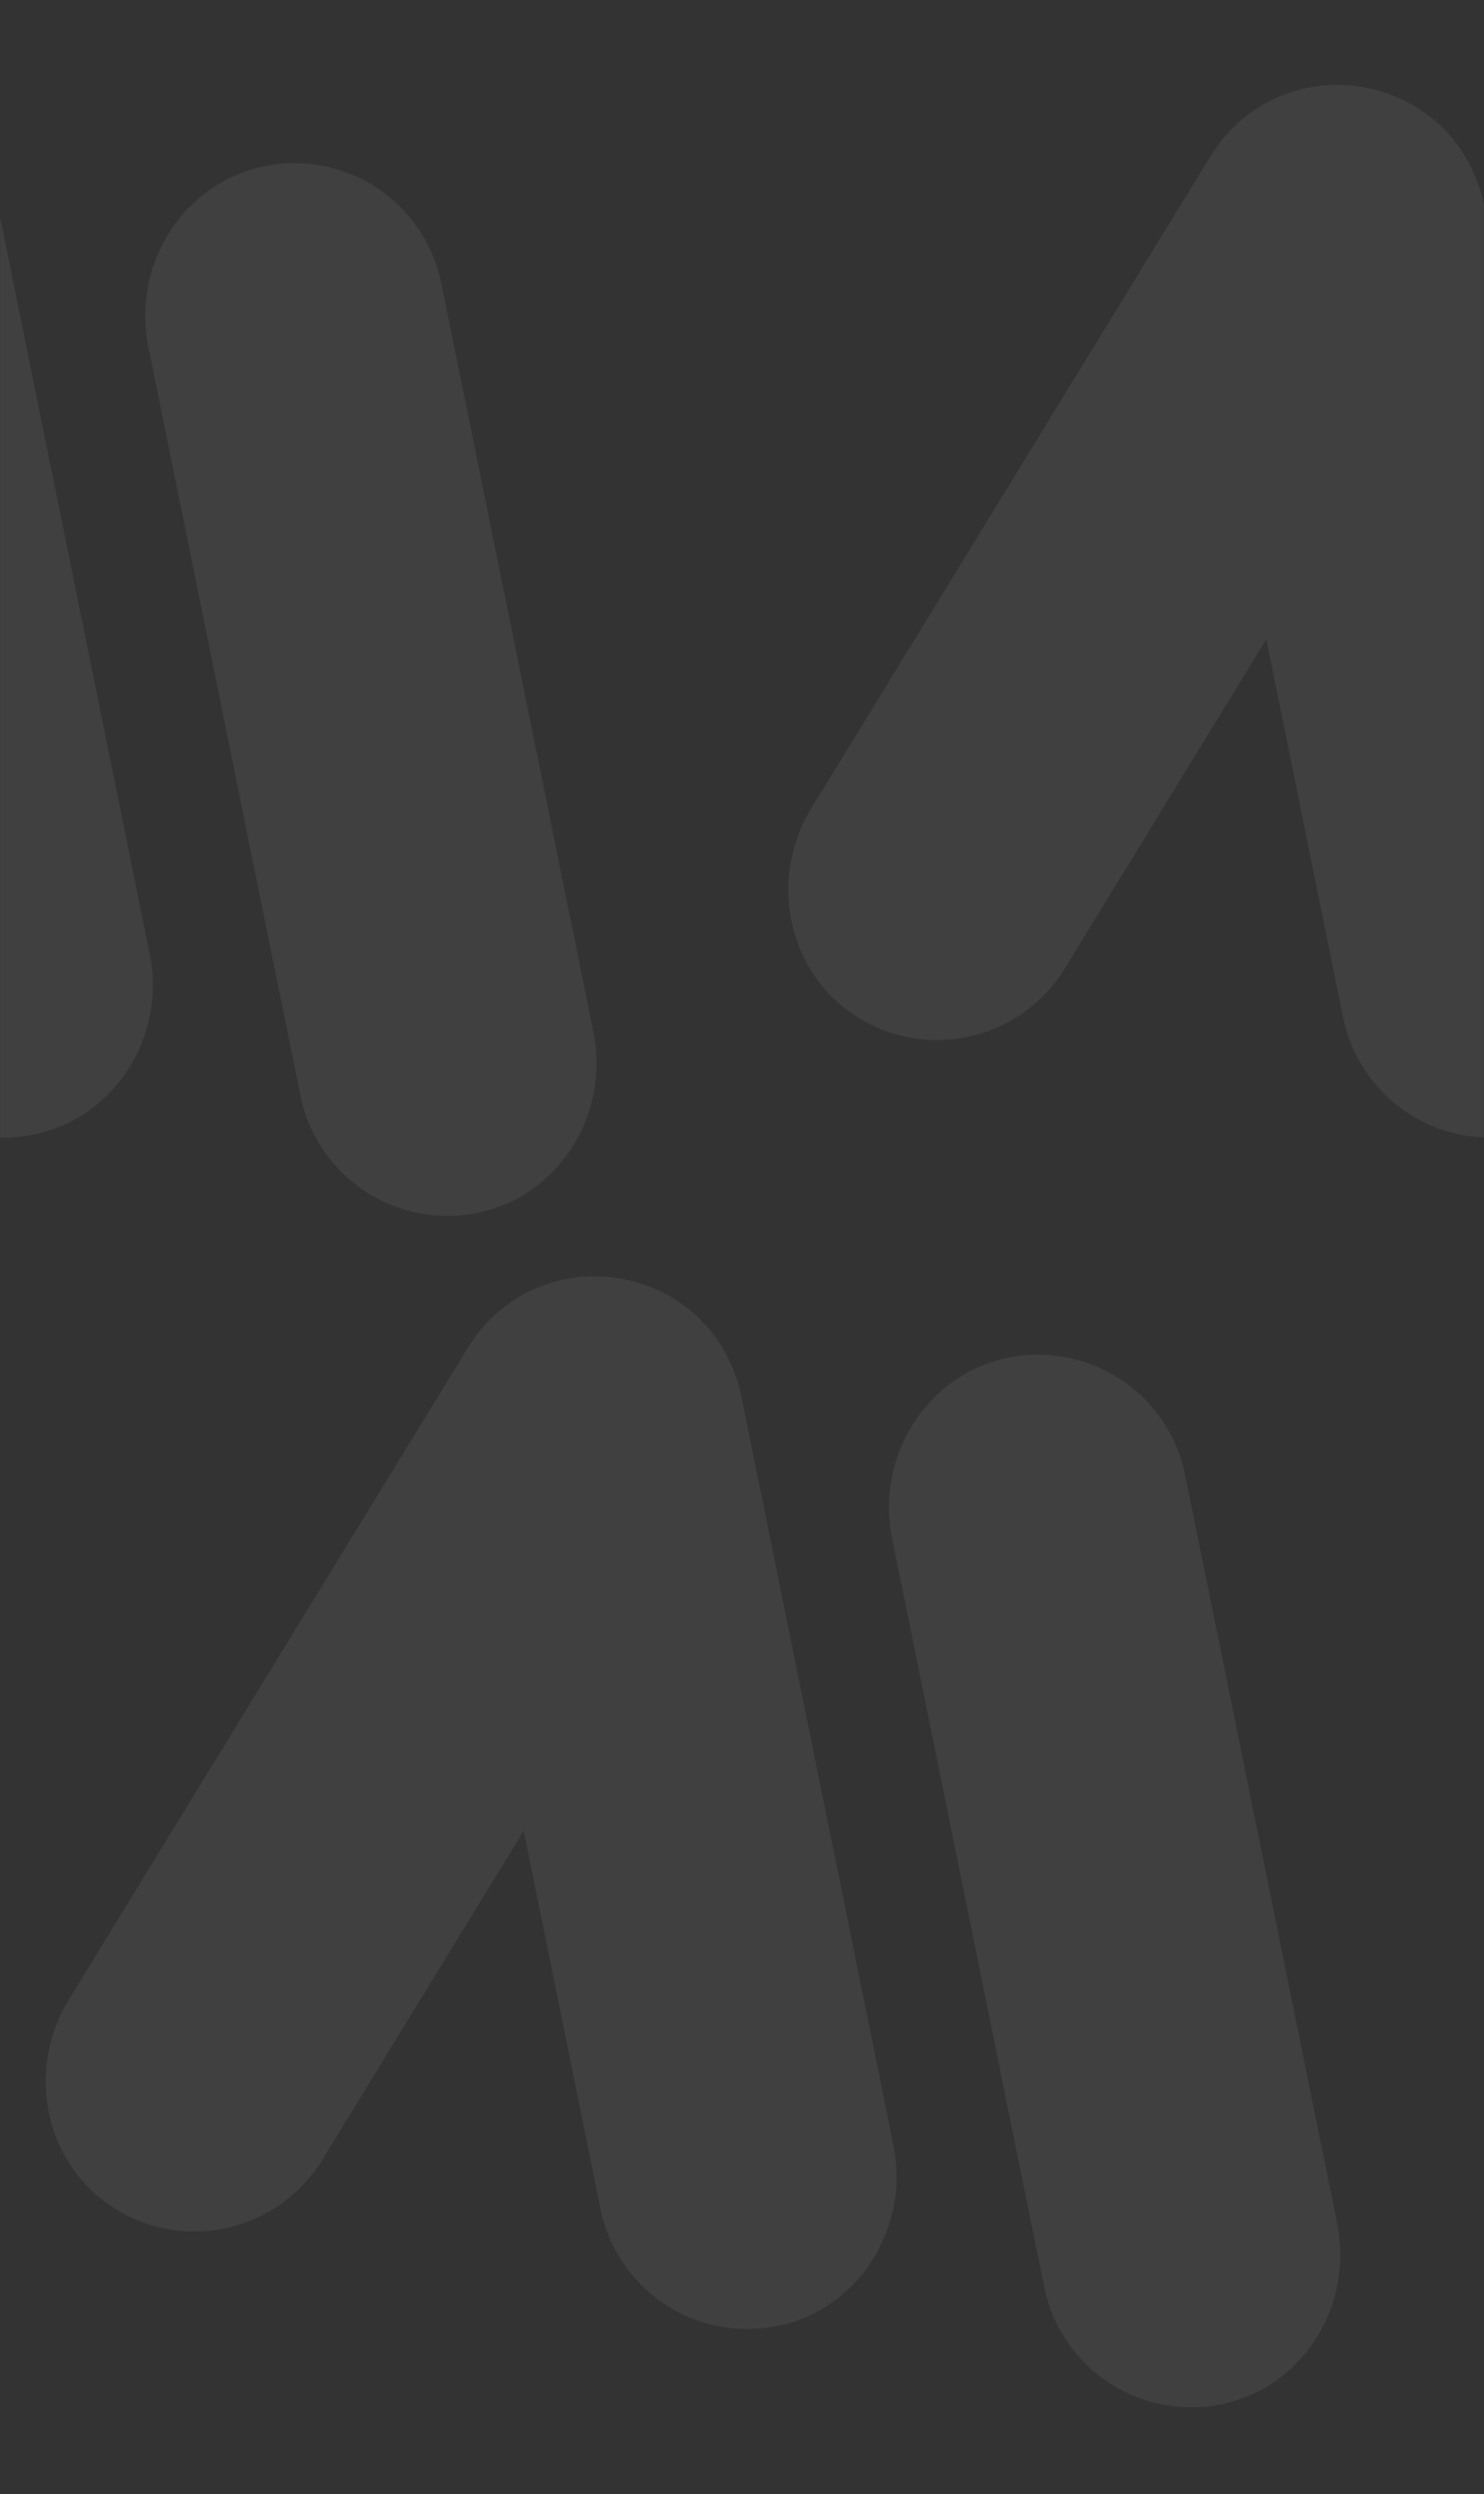 <svg xmlns="http://www.w3.org/2000/svg" width="1269" height="2131" viewBox="0 0 1269 2131" fill="none"><rect x="0" y="0" width="1269" height="2131" fill="#333333" stroke="none"/><g opacity="0.7"><mask id="mask0_510_1274" style="mask-type:alpha" maskUnits="userSpaceOnUse" x="0" y="0" width="1269" height="2131"><rect width="1269" height="2131" fill="#D9D9D9"></rect></mask><g mask="url(#mask0_510_1274)"><g clip-path="url(#clip0_510_1274)"><g opacity="0.105"><path d="M-19.416 270.608C16.943 211.255 1.837 132.309 -56.265 93.991C-70.605 84.516 -86.706 78.024 -103.608 74.903C-120.51 71.781 -137.867 72.093 -154.646 75.821C-171.424 79.549 -187.281 86.615 -201.271 96.6C-215.261 106.585 -227.098 119.284 -236.077 133.94L-577.158 690.682C-613.517 750.036 -598.415 828.982 -540.314 867.303C-525.974 876.778 -509.873 883.27 -492.971 886.391C-476.069 889.513 -458.712 889.2 -441.934 885.472C-425.155 881.744 -409.299 874.677 -395.309 864.692C-381.319 854.706 -369.482 842.007 -360.504 827.351L-19.416 270.608Z" fill="#EBEBEB"></path><path d="M-252.497 229.51C-266.363 161.301 -225.172 92.281 -157.465 76.147C-140.749 72.148 -123.399 71.555 -106.449 74.402C-89.499 77.249 -73.296 83.479 -58.804 92.721C-44.312 101.963 -31.829 114.026 -22.098 128.194C-12.367 142.362 -5.587 158.343 -2.163 175.186L127.935 815.01C141.81 883.221 100.609 952.239 32.902 968.377C16.186 972.375 -1.165 972.968 -18.115 970.12C-35.065 967.272 -51.269 961.042 -65.76 951.8C-80.252 942.558 -92.735 930.494 -102.467 916.327C-112.198 902.159 -118.979 886.178 -122.404 869.335L-252.497 229.51Z" fill="#EBEBEB"></path><path d="M126.948 296.417C113.081 228.208 154.275 159.188 221.982 143.054C238.698 139.055 256.048 138.461 272.999 141.309C289.95 144.156 306.154 150.386 320.646 159.628C335.138 168.869 347.622 180.933 357.354 195.101C367.085 209.269 373.866 225.251 377.291 242.094L507.381 881.916C521.256 950.128 480.058 1019.15 412.339 1035.28C395.623 1039.28 378.273 1039.87 361.323 1037.03C344.373 1034.18 328.17 1027.95 313.678 1018.71C299.187 1009.46 286.704 997.4 276.973 983.233C267.242 969.065 260.462 953.084 257.038 936.241L126.948 296.417Z" fill="#EBEBEB"></path><path d="M-19.416 270.608C16.943 211.255 1.837 132.309 -56.265 93.991C-70.605 84.516 -86.706 78.024 -103.608 74.903C-120.51 71.781 -137.867 72.093 -154.646 75.821C-171.424 79.549 -187.281 86.615 -201.271 96.6C-215.261 106.585 -227.098 119.284 -236.077 133.94L-577.158 690.682C-613.517 750.036 -598.415 828.982 -540.314 867.303C-525.974 876.778 -509.873 883.27 -492.971 886.391C-476.069 889.513 -458.712 889.2 -441.934 885.472C-425.155 881.744 -409.299 874.677 -395.309 864.692C-381.319 854.706 -369.482 842.007 -360.504 827.351L-19.416 270.608Z" fill="#EBEBEB"></path><path d="M-252.497 229.51C-266.363 161.301 -225.172 92.281 -157.465 76.147C-140.749 72.148 -123.399 71.555 -106.449 74.402C-89.499 77.249 -73.296 83.479 -58.804 92.721C-44.312 101.963 -31.829 114.026 -22.098 128.194C-12.367 142.362 -5.587 158.343 -2.163 175.186L127.935 815.01C141.81 883.221 100.609 952.239 32.902 968.377C16.186 972.375 -1.165 972.968 -18.115 970.12C-35.065 967.272 -51.269 961.042 -65.76 951.8C-80.252 942.558 -92.735 930.494 -102.467 916.327C-112.198 902.159 -118.979 886.178 -122.404 869.335L-252.497 229.51Z" fill="#EBEBEB"></path><path d="M126.948 296.417C113.081 228.208 154.275 159.188 221.982 143.054C238.698 139.055 256.048 138.461 272.999 141.309C289.95 144.156 306.154 150.386 320.646 159.628C335.138 168.869 347.622 180.933 357.354 195.101C367.085 209.269 373.866 225.251 377.291 242.094L507.381 881.916C521.256 950.128 480.058 1019.15 412.339 1035.28C395.623 1039.28 378.273 1039.87 361.323 1037.03C344.373 1034.18 328.17 1027.95 313.678 1018.71C299.187 1009.46 286.704 997.4 276.973 983.233C267.242 969.065 260.462 953.084 257.038 936.241L126.948 296.417Z" fill="#EBEBEB"></path></g></g><g clip-path="url(#clip1_510_1274)"><g opacity="0.105"><path d="M1251.58 270.605C1287.94 211.252 1272.84 132.305 1214.73 93.988C1200.39 84.513 1184.29 78.021 1167.39 74.899C1150.49 71.777 1133.13 72.09 1116.35 75.817C1099.58 79.545 1083.72 86.612 1069.73 96.597C1055.74 106.582 1043.9 119.281 1034.92 133.937L693.842 690.679C657.483 750.033 672.585 828.979 730.686 867.3C745.026 876.775 761.127 883.267 778.029 886.388C794.931 889.509 812.288 889.197 829.066 885.469C845.845 881.741 861.701 874.674 875.691 864.688C889.681 854.703 901.518 842.004 910.496 827.348L1251.58 270.605Z" fill="#EBEBEB"></path><path d="M1018.5 229.507C1004.64 161.298 1045.83 92.278 1113.53 76.144C1130.25 72.145 1147.6 71.551 1164.55 74.399C1181.5 77.246 1197.7 83.476 1212.2 92.718C1226.69 101.959 1239.17 114.023 1248.9 128.191C1258.63 142.358 1265.41 158.34 1268.84 175.183L1398.93 815.006C1412.81 883.218 1371.61 952.236 1303.9 968.374C1287.19 972.372 1269.84 972.965 1252.89 970.117C1235.94 967.269 1219.73 961.038 1205.24 951.797C1190.75 942.555 1178.26 930.491 1168.53 916.323C1158.8 902.156 1152.02 886.175 1148.6 869.332L1018.5 229.507Z" fill="#EBEBEB"></path><path d="M1397.95 296.413C1384.08 228.204 1425.28 159.185 1492.98 143.051C1509.7 139.052 1527.05 138.458 1544 141.305C1560.95 144.153 1577.15 150.383 1591.65 159.624C1606.14 168.866 1618.62 180.93 1628.35 195.098C1638.09 209.266 1644.87 225.247 1648.29 242.091L1778.38 881.913C1792.26 950.125 1751.06 1019.14 1683.34 1035.28C1666.62 1039.28 1649.27 1039.87 1632.32 1037.02C1615.37 1034.17 1599.17 1027.94 1584.68 1018.7C1570.19 1009.46 1557.7 997.397 1547.97 983.229C1538.24 969.062 1531.46 953.081 1528.04 936.238L1397.95 296.413Z" fill="#EBEBEB"></path><path d="M1251.58 270.605C1287.94 211.252 1272.84 132.305 1214.73 93.988C1200.39 84.513 1184.29 78.021 1167.39 74.899C1150.49 71.777 1133.13 72.09 1116.35 75.817C1099.58 79.545 1083.72 86.612 1069.73 96.597C1055.74 106.582 1043.9 119.281 1034.92 133.937L693.842 690.679C657.483 750.033 672.585 828.979 730.686 867.3C745.026 876.775 761.127 883.267 778.029 886.388C794.931 889.509 812.288 889.197 829.066 885.469C845.845 881.741 861.701 874.674 875.691 864.688C889.681 854.703 901.518 842.004 910.496 827.348L1251.58 270.605Z" fill="#EBEBEB"></path><path d="M1018.5 229.507C1004.64 161.298 1045.83 92.278 1113.53 76.144C1130.25 72.145 1147.6 71.551 1164.55 74.399C1181.5 77.246 1197.7 83.476 1212.2 92.718C1226.69 101.959 1239.17 114.023 1248.9 128.191C1258.63 142.358 1265.41 158.34 1268.84 175.183L1398.93 815.006C1412.81 883.218 1371.61 952.236 1303.9 968.374C1287.19 972.372 1269.84 972.965 1252.89 970.117C1235.94 967.269 1219.73 961.038 1205.24 951.797C1190.75 942.555 1178.26 930.491 1168.53 916.323C1158.8 902.156 1152.02 886.175 1148.6 869.332L1018.5 229.507Z" fill="#EBEBEB"></path><path d="M1397.95 296.413C1384.08 228.204 1425.28 159.185 1492.98 143.051C1509.7 139.052 1527.05 138.458 1544 141.305C1560.95 144.153 1577.15 150.383 1591.65 159.624C1606.14 168.866 1618.62 180.93 1628.35 195.098C1638.09 209.266 1644.87 225.247 1648.29 242.091L1778.38 881.913C1792.26 950.125 1751.06 1019.14 1683.34 1035.28C1666.62 1039.28 1649.27 1039.87 1632.32 1037.02C1615.37 1034.17 1599.17 1027.94 1584.68 1018.7C1570.19 1009.46 1557.7 997.397 1547.97 983.229C1538.24 969.062 1531.46 953.081 1528.04 936.238L1397.95 296.413Z" fill="#EBEBEB"></path></g></g><g clip-path="url(#clip2_510_1274)"><g opacity="0.105"><path d="M616.584 1288.6C652.943 1229.25 637.837 1150.31 579.735 1111.99C565.395 1102.51 549.294 1096.02 532.392 1092.9C515.49 1089.78 498.133 1090.09 481.354 1093.82C464.576 1097.55 448.719 1104.61 434.729 1114.6C420.739 1124.58 408.902 1137.28 399.923 1151.94L58.842 1708.68C22.483 1768.03 37.584 1846.98 95.686 1885.3C110.026 1894.78 126.127 1901.27 143.029 1904.39C159.931 1907.51 177.288 1907.2 194.066 1903.47C210.845 1899.74 226.701 1892.67 240.691 1882.69C254.681 1872.7 266.518 1860 275.496 1845.35L616.584 1288.6Z" fill="#EBEBEB"></path><path d="M383.503 1247.51C369.637 1179.3 410.828 1110.28 478.535 1094.14C495.251 1090.14 512.601 1089.55 529.551 1092.4C546.501 1095.25 562.704 1101.48 577.196 1110.72C591.688 1119.96 604.171 1132.02 613.902 1146.19C623.633 1160.36 630.413 1176.34 633.837 1193.18L763.935 1833.01C777.81 1901.22 736.609 1970.24 668.902 1986.37C652.186 1990.37 634.836 1990.96 617.885 1988.12C600.935 1985.27 584.732 1979.04 570.24 1969.8C555.748 1960.55 543.265 1948.49 533.533 1934.32C523.802 1920.16 517.021 1904.17 513.596 1887.33L383.503 1247.51Z" fill="#EBEBEB"></path><path d="M762.948 1314.41C749.081 1246.2 790.275 1177.18 857.982 1161.05C874.698 1157.05 892.048 1156.46 908.999 1159.31C925.95 1162.15 942.154 1168.38 956.646 1177.62C971.138 1186.87 983.622 1198.93 993.354 1213.1C1003.09 1227.27 1009.87 1243.25 1013.29 1260.09L1143.38 1899.91C1157.26 1968.12 1116.06 2037.14 1048.34 2053.28C1031.62 2057.28 1014.27 2057.87 997.323 2055.02C980.373 2052.17 964.17 2045.94 949.678 2036.7C935.187 2027.46 922.704 2015.4 912.973 2001.23C903.242 1987.06 896.462 1971.08 893.038 1954.24L762.948 1314.41Z" fill="#EBEBEB"></path><path d="M616.584 1288.6C652.943 1229.25 637.837 1150.31 579.735 1111.99C565.395 1102.51 549.294 1096.02 532.392 1092.9C515.49 1089.78 498.133 1090.09 481.354 1093.82C464.576 1097.55 448.719 1104.61 434.729 1114.6C420.739 1124.58 408.902 1137.28 399.923 1151.94L58.842 1708.68C22.483 1768.03 37.584 1846.98 95.686 1885.3C110.026 1894.78 126.127 1901.27 143.029 1904.39C159.931 1907.51 177.288 1907.2 194.066 1903.47C210.845 1899.74 226.701 1892.67 240.691 1882.69C254.681 1872.7 266.518 1860 275.496 1845.35L616.584 1288.6Z" fill="#EBEBEB"></path><path d="M383.503 1247.51C369.637 1179.3 410.828 1110.28 478.535 1094.14C495.251 1090.14 512.601 1089.55 529.551 1092.4C546.501 1095.25 562.704 1101.48 577.196 1110.72C591.688 1119.96 604.171 1132.02 613.902 1146.19C623.633 1160.36 630.413 1176.34 633.837 1193.18L763.935 1833.01C777.81 1901.22 736.609 1970.24 668.902 1986.37C652.186 1990.37 634.836 1990.96 617.885 1988.12C600.935 1985.27 584.732 1979.04 570.24 1969.8C555.748 1960.55 543.265 1948.49 533.533 1934.32C523.802 1920.16 517.021 1904.17 513.596 1887.33L383.503 1247.51Z" fill="#EBEBEB"></path><path d="M762.948 1314.41C749.081 1246.2 790.275 1177.18 857.982 1161.05C874.698 1157.05 892.048 1156.46 908.999 1159.31C925.95 1162.15 942.154 1168.38 956.646 1177.62C971.138 1186.87 983.622 1198.93 993.354 1213.1C1003.09 1227.27 1009.87 1243.25 1013.29 1260.09L1143.38 1899.91C1157.26 1968.12 1116.06 2037.14 1048.34 2053.28C1031.62 2057.28 1014.27 2057.87 997.323 2055.02C980.373 2052.17 964.17 2045.94 949.678 2036.7C935.187 2027.46 922.704 2015.4 912.973 2001.23C903.242 1987.06 896.462 1971.08 893.038 1954.24L762.948 1314.41Z" fill="#EBEBEB"></path></g></g></g></g><defs><clipPath id="clip0_510_1274"><rect width="868" height="1121" fill="white" transform="translate(-617.848 865.08) rotate(-80)"></rect></clipPath><clipPath id="clip1_510_1274"><rect width="868" height="1121" fill="white" transform="translate(653.152 865.076) rotate(-80)"></rect></clipPath><clipPath id="clip2_510_1274"><rect width="868" height="1121" fill="white" transform="translate(18.152 1883.08) rotate(-80)"></rect></clipPath></defs></svg>